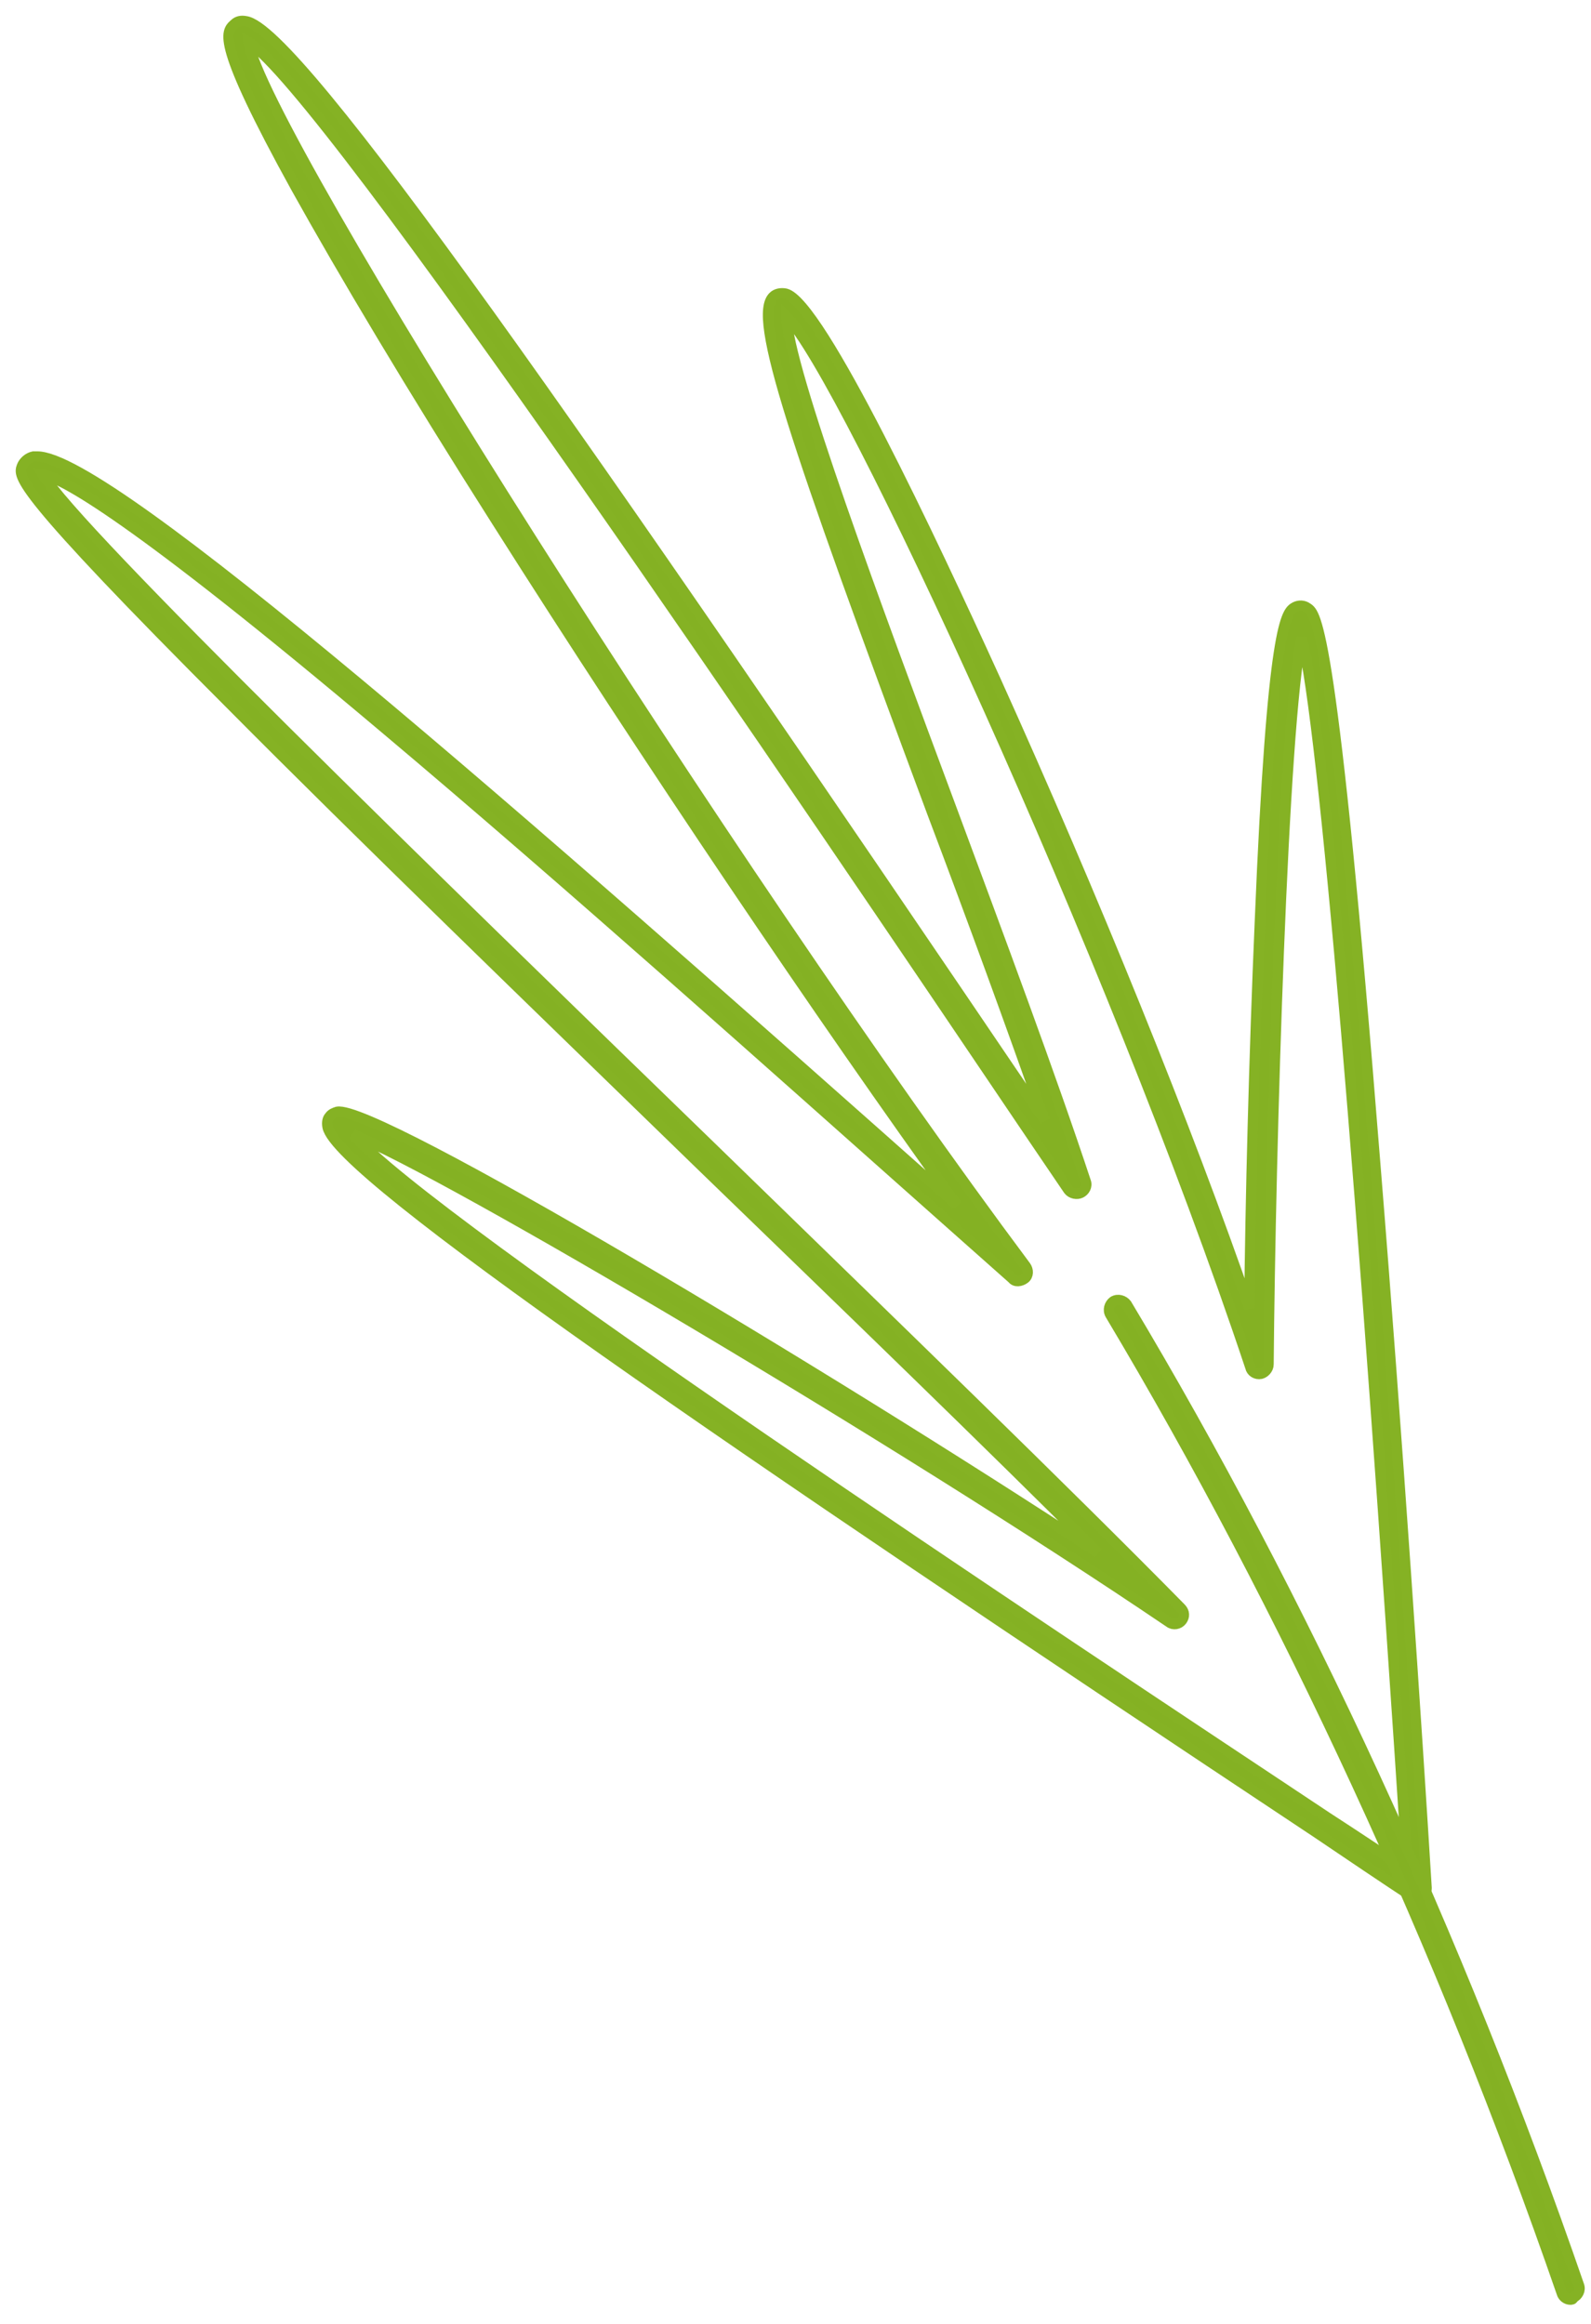 <?xml version="1.0" encoding="UTF-8"?> <svg xmlns="http://www.w3.org/2000/svg" width="76" height="111" viewBox="0 0 76 111" fill="none"> <path d="M67.735 90.674C67.644 90.674 67.553 90.628 67.462 90.583C66.143 89.719 64.596 88.672 62.913 87.535C34.893 68.93 16.106 56.103 15.651 53.828C15.606 53.601 15.651 53.419 15.742 53.328C15.833 53.192 15.97 53.146 16.106 53.101C17.926 52.737 39.351 65.564 52.451 74.162C47.175 68.885 40.488 62.426 33.483 55.648C25.477 47.87 17.198 39.864 11.103 33.723C0.64 23.261 0.868 22.76 1.05 22.26C1.141 22.032 1.368 21.851 1.596 21.805C1.641 21.805 1.732 21.805 1.778 21.805C5.235 21.805 24.522 38.727 45.719 57.559C39.26 48.597 30.935 36.27 23.703 24.853C19.654 18.484 16.379 12.98 14.15 8.977C10.284 1.972 10.784 1.517 11.194 1.154C11.33 1.017 11.512 0.972 11.739 1.017C14.196 1.335 27.569 20.531 49.904 53.51C48.357 49.098 46.447 43.867 44.536 38.818C37.849 20.85 35.939 15.118 36.94 14.163C37.076 14.027 37.304 13.981 37.531 14.027C39.169 14.436 44.491 25.762 47.538 32.449C52.224 42.82 56.681 53.783 59.684 62.471C59.729 57.468 59.911 50.371 60.184 44.049C60.775 29.583 61.458 29.22 61.867 28.992C62.049 28.901 62.276 28.901 62.459 29.038C62.868 29.311 63.641 29.811 65.688 55.557C66.734 68.43 67.69 82.759 68.144 90.173C68.144 90.355 68.053 90.492 67.917 90.583C67.872 90.628 67.781 90.674 67.735 90.674ZM16.88 54.192C20.428 58.332 50.268 78.074 63.414 86.807C64.824 87.717 66.097 88.581 67.235 89.309C65.097 56.558 63.232 34.633 62.186 30.448C61.276 34.542 60.684 54.738 60.593 65.155C60.593 65.382 60.411 65.564 60.23 65.61C60.002 65.655 59.775 65.519 59.729 65.291C53.179 45.641 40.351 17.893 37.577 15.118C37.577 17.484 41.898 29.083 45.401 38.499C47.766 44.867 50.222 51.463 51.86 56.421C51.951 56.649 51.814 56.876 51.632 56.967C51.45 57.058 51.178 57.013 51.041 56.831L49.312 54.283C38.259 37.908 15.515 4.247 11.876 2.018C12.513 6.248 34.938 41.638 48.994 60.47C49.13 60.652 49.13 60.925 48.949 61.061C48.767 61.198 48.494 61.243 48.357 61.061L45.128 58.195C37.031 51.008 27.023 42.047 18.426 34.815C6.235 24.534 2.915 22.806 2.05 22.669C3.597 25.308 20.519 41.729 34.165 54.966C42.671 63.245 50.768 71.068 56.409 76.8C56.591 76.982 56.591 77.209 56.454 77.391C56.318 77.573 56.045 77.619 55.863 77.482C42.899 68.703 21.155 55.876 16.88 54.192Z" fill="#84B123" stroke="#85B224" stroke-width="0.5"></path> <path d="M75.013 109.824C74.831 109.824 74.649 109.688 74.604 109.506C68.872 92.948 61.412 76.8 53.042 62.789C52.906 62.562 52.997 62.289 53.179 62.153C53.406 62.016 53.679 62.107 53.816 62.289C62.231 76.345 69.691 92.539 75.423 109.142C75.514 109.369 75.377 109.642 75.15 109.733C75.15 109.824 75.059 109.824 75.013 109.824Z" fill="#84B123" stroke="#85B224" stroke-width="0.5"></path> </svg> 